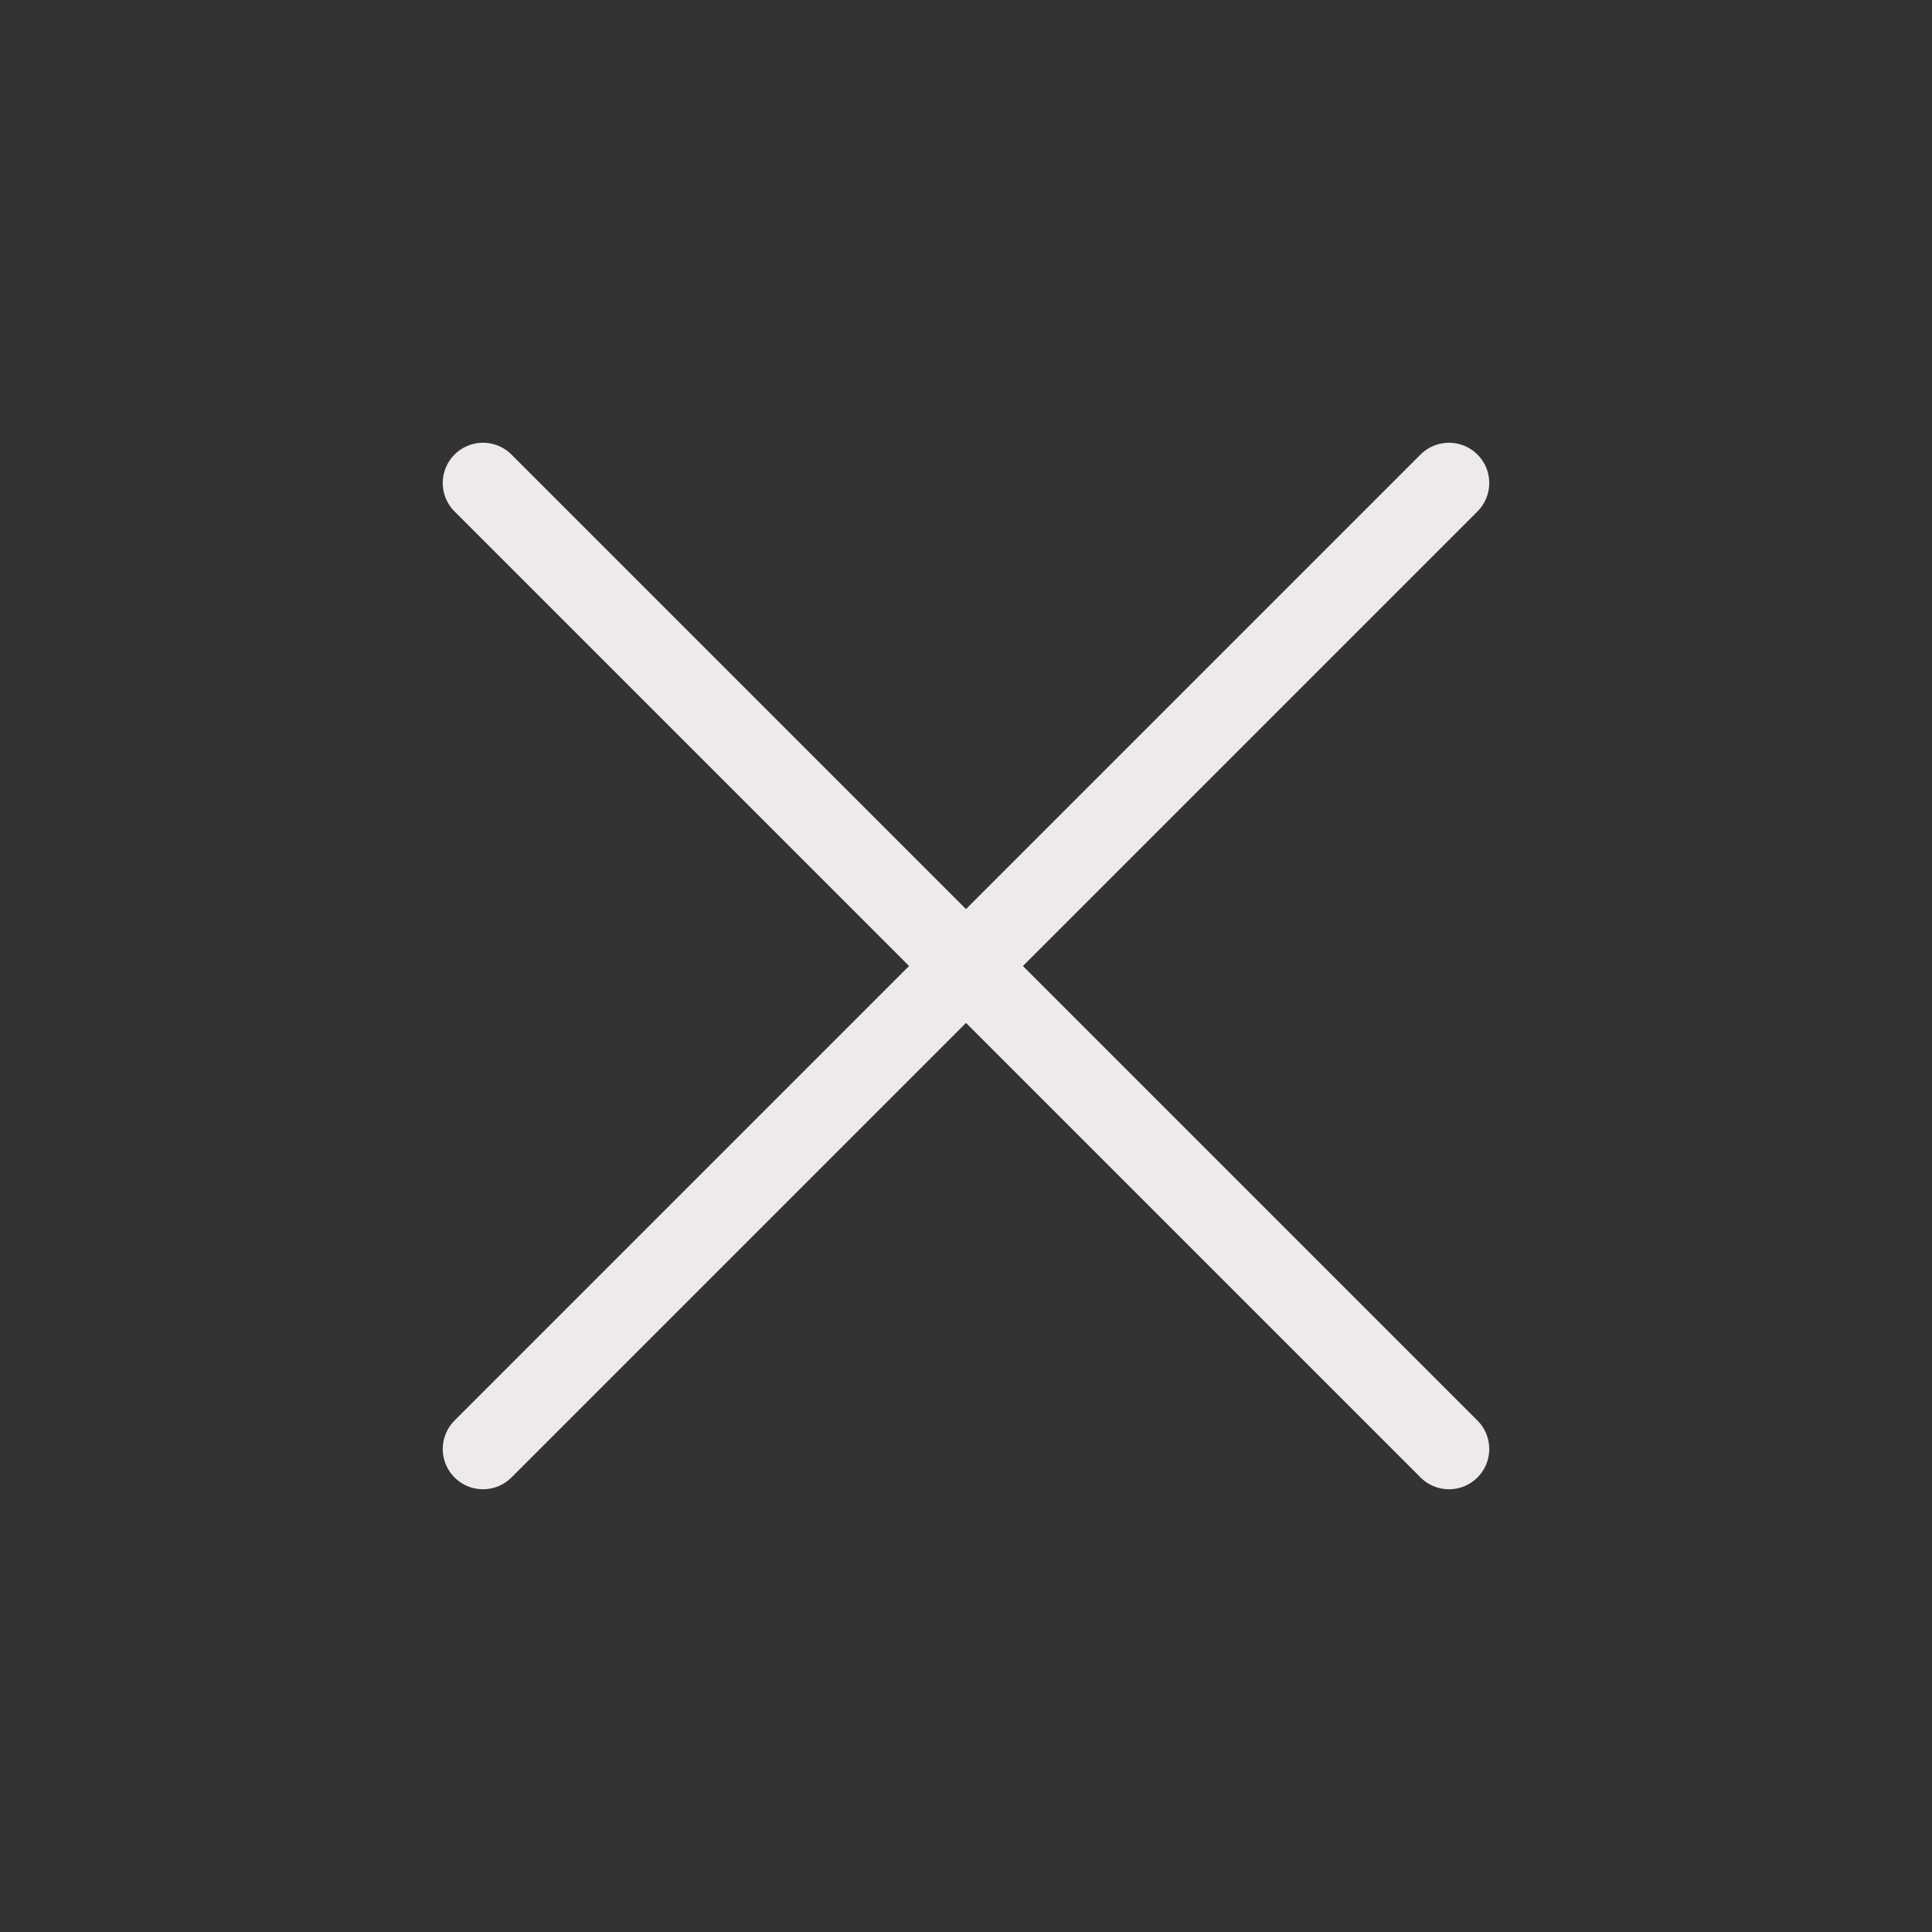 <?xml version="1.0" encoding="UTF-8"?> <svg xmlns="http://www.w3.org/2000/svg" width="24" height="24" viewBox="0 0 24 24" fill="none"><rect x="0" y="0" width="24" height="24" fill="#333333" stroke="none"/><path d="M18 18L12 12M12 12L6 6M12 12L18 6M12 12L6 18" stroke="#EFEAEA" stroke-linecap="round" stroke-linejoin="round"></path></svg> 